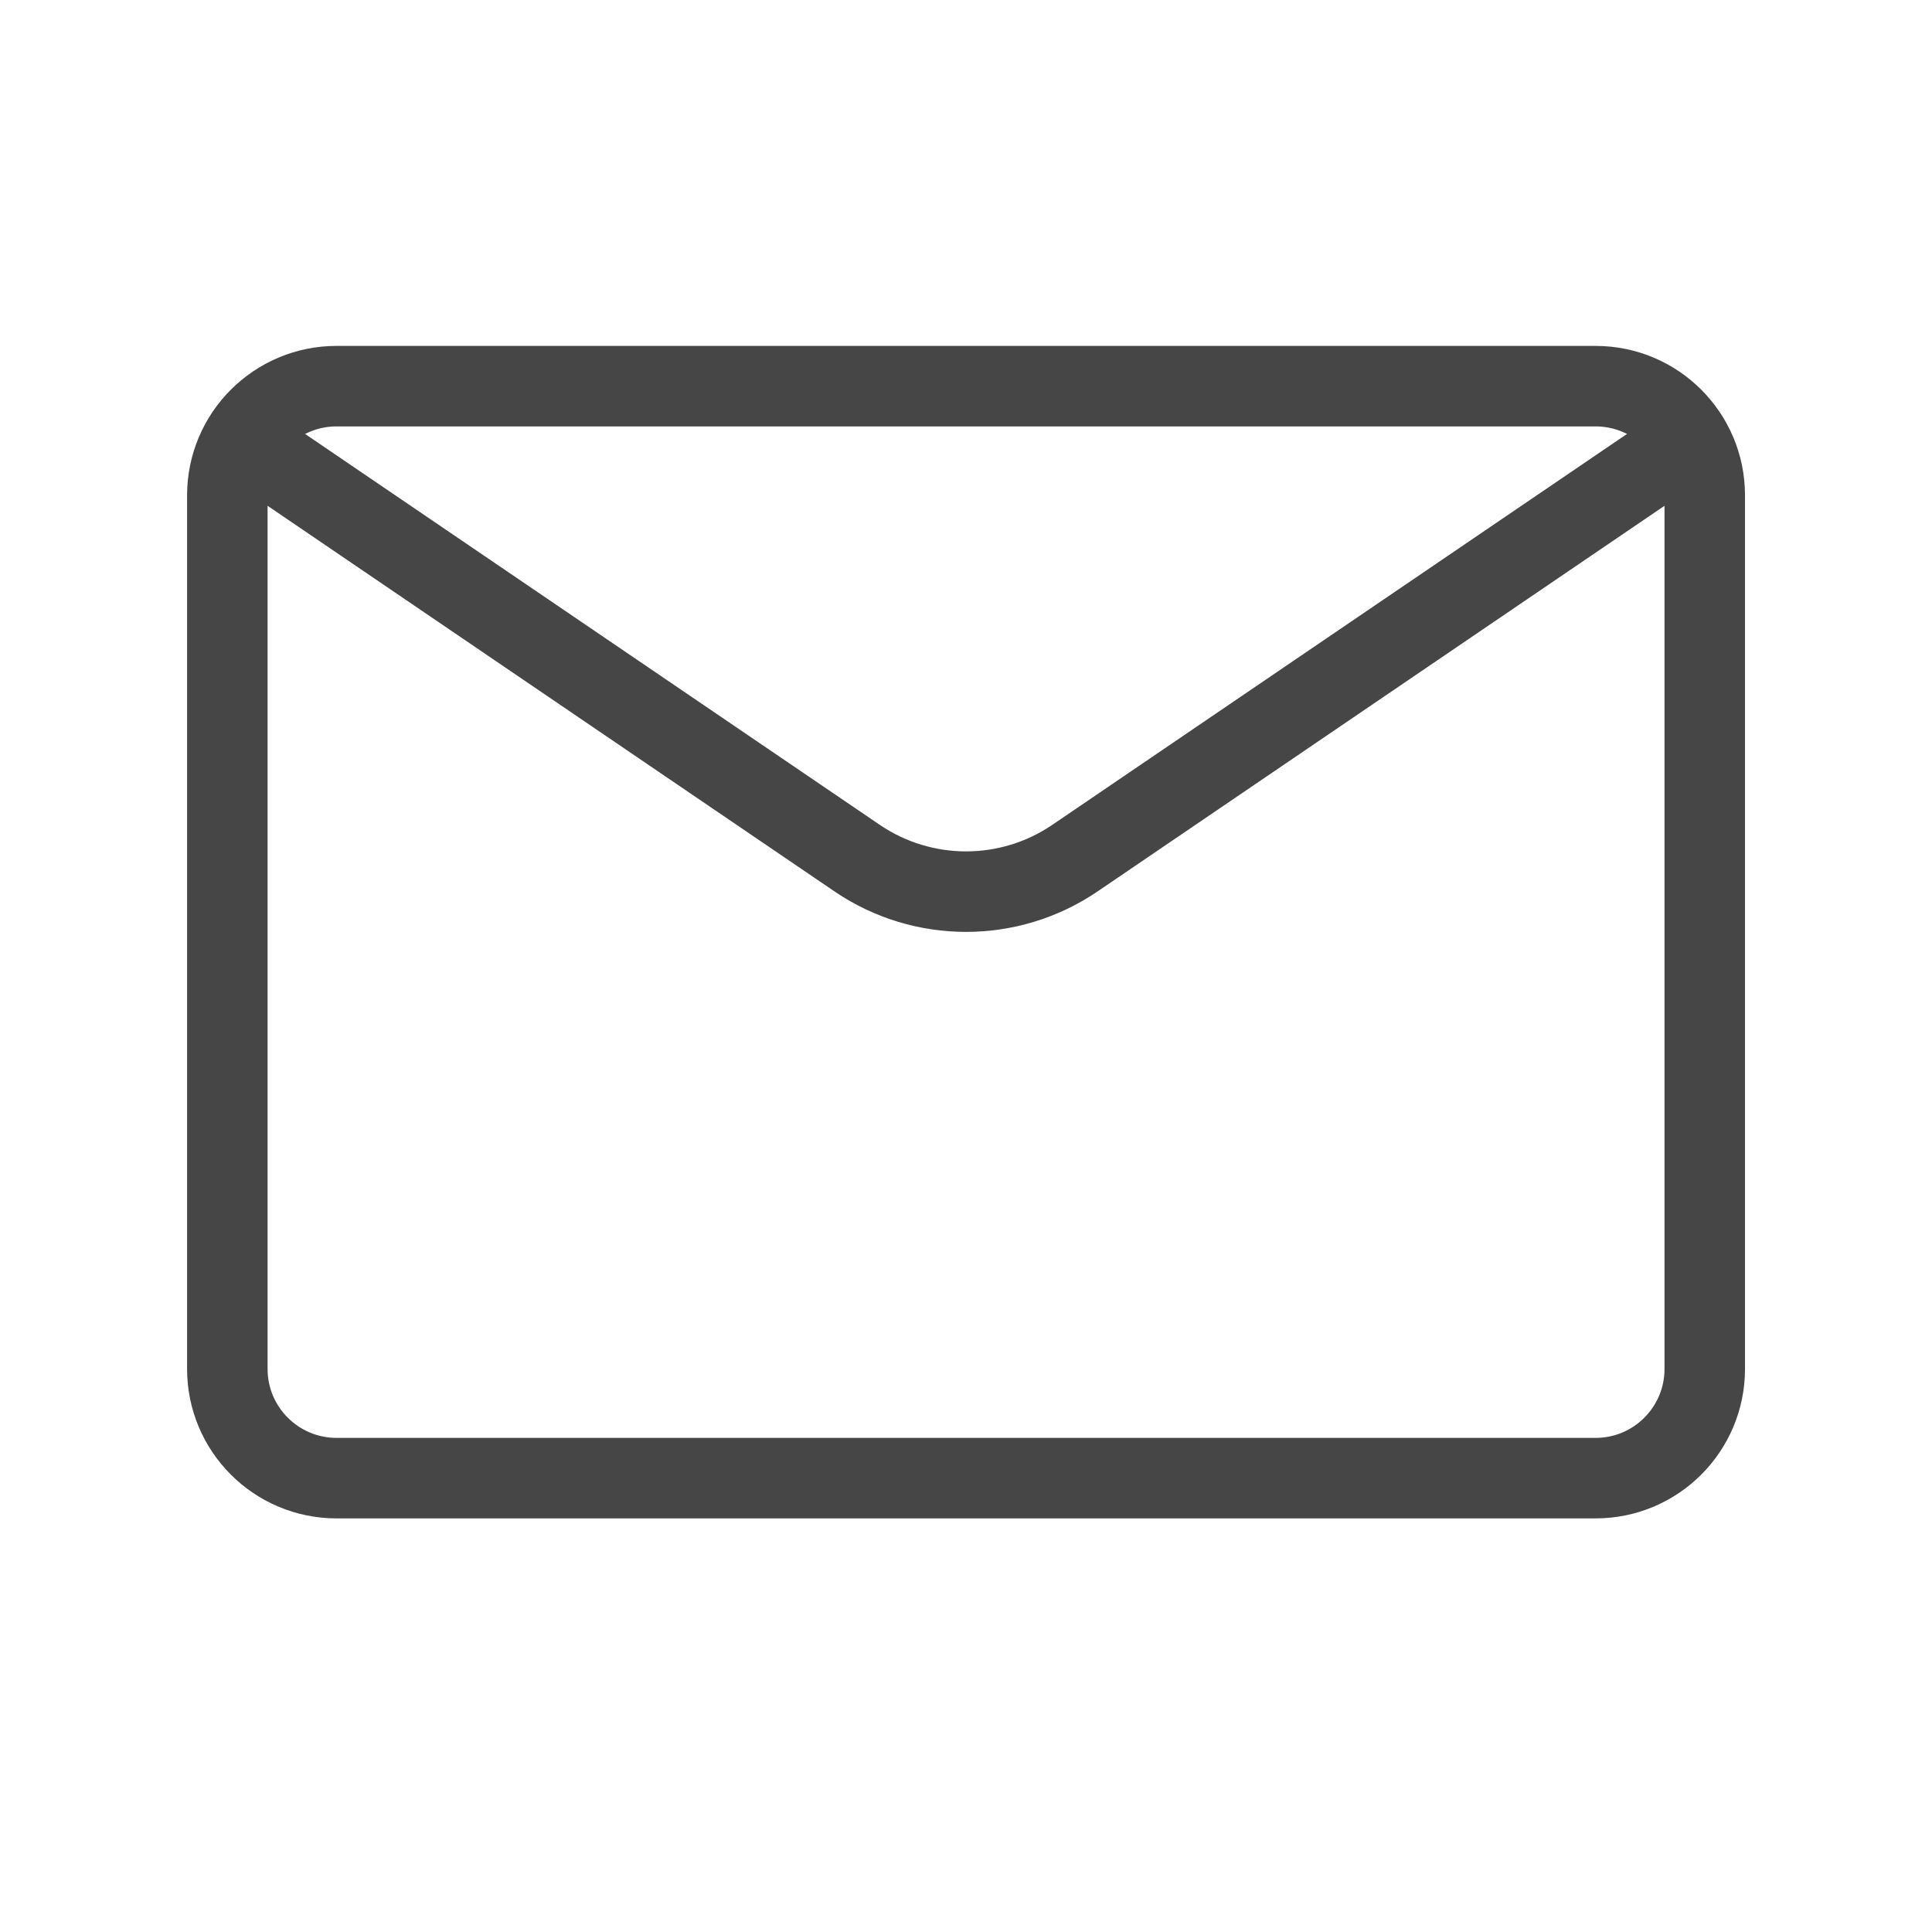 <svg width="24" height="24" viewBox="0 0 24 24" fill="none" xmlns="http://www.w3.org/2000/svg">
<path d="M19.821 4.797H4.181C3.432 4.797 2.824 5.404 2.824 6.153V17.006C2.824 17.755 3.432 18.362 4.181 18.362H19.821C20.57 18.362 21.177 17.755 21.177 17.006V6.153C21.177 5.404 20.57 4.797 19.821 4.797Z" stroke="#464646" stroke-linecap="round"/>
<path d="M20.985 5.469L13.349 10.663C12.535 11.214 11.466 11.214 10.652 10.663L3.016 5.469" stroke="#464646" stroke-linecap="round"/>
</svg>
